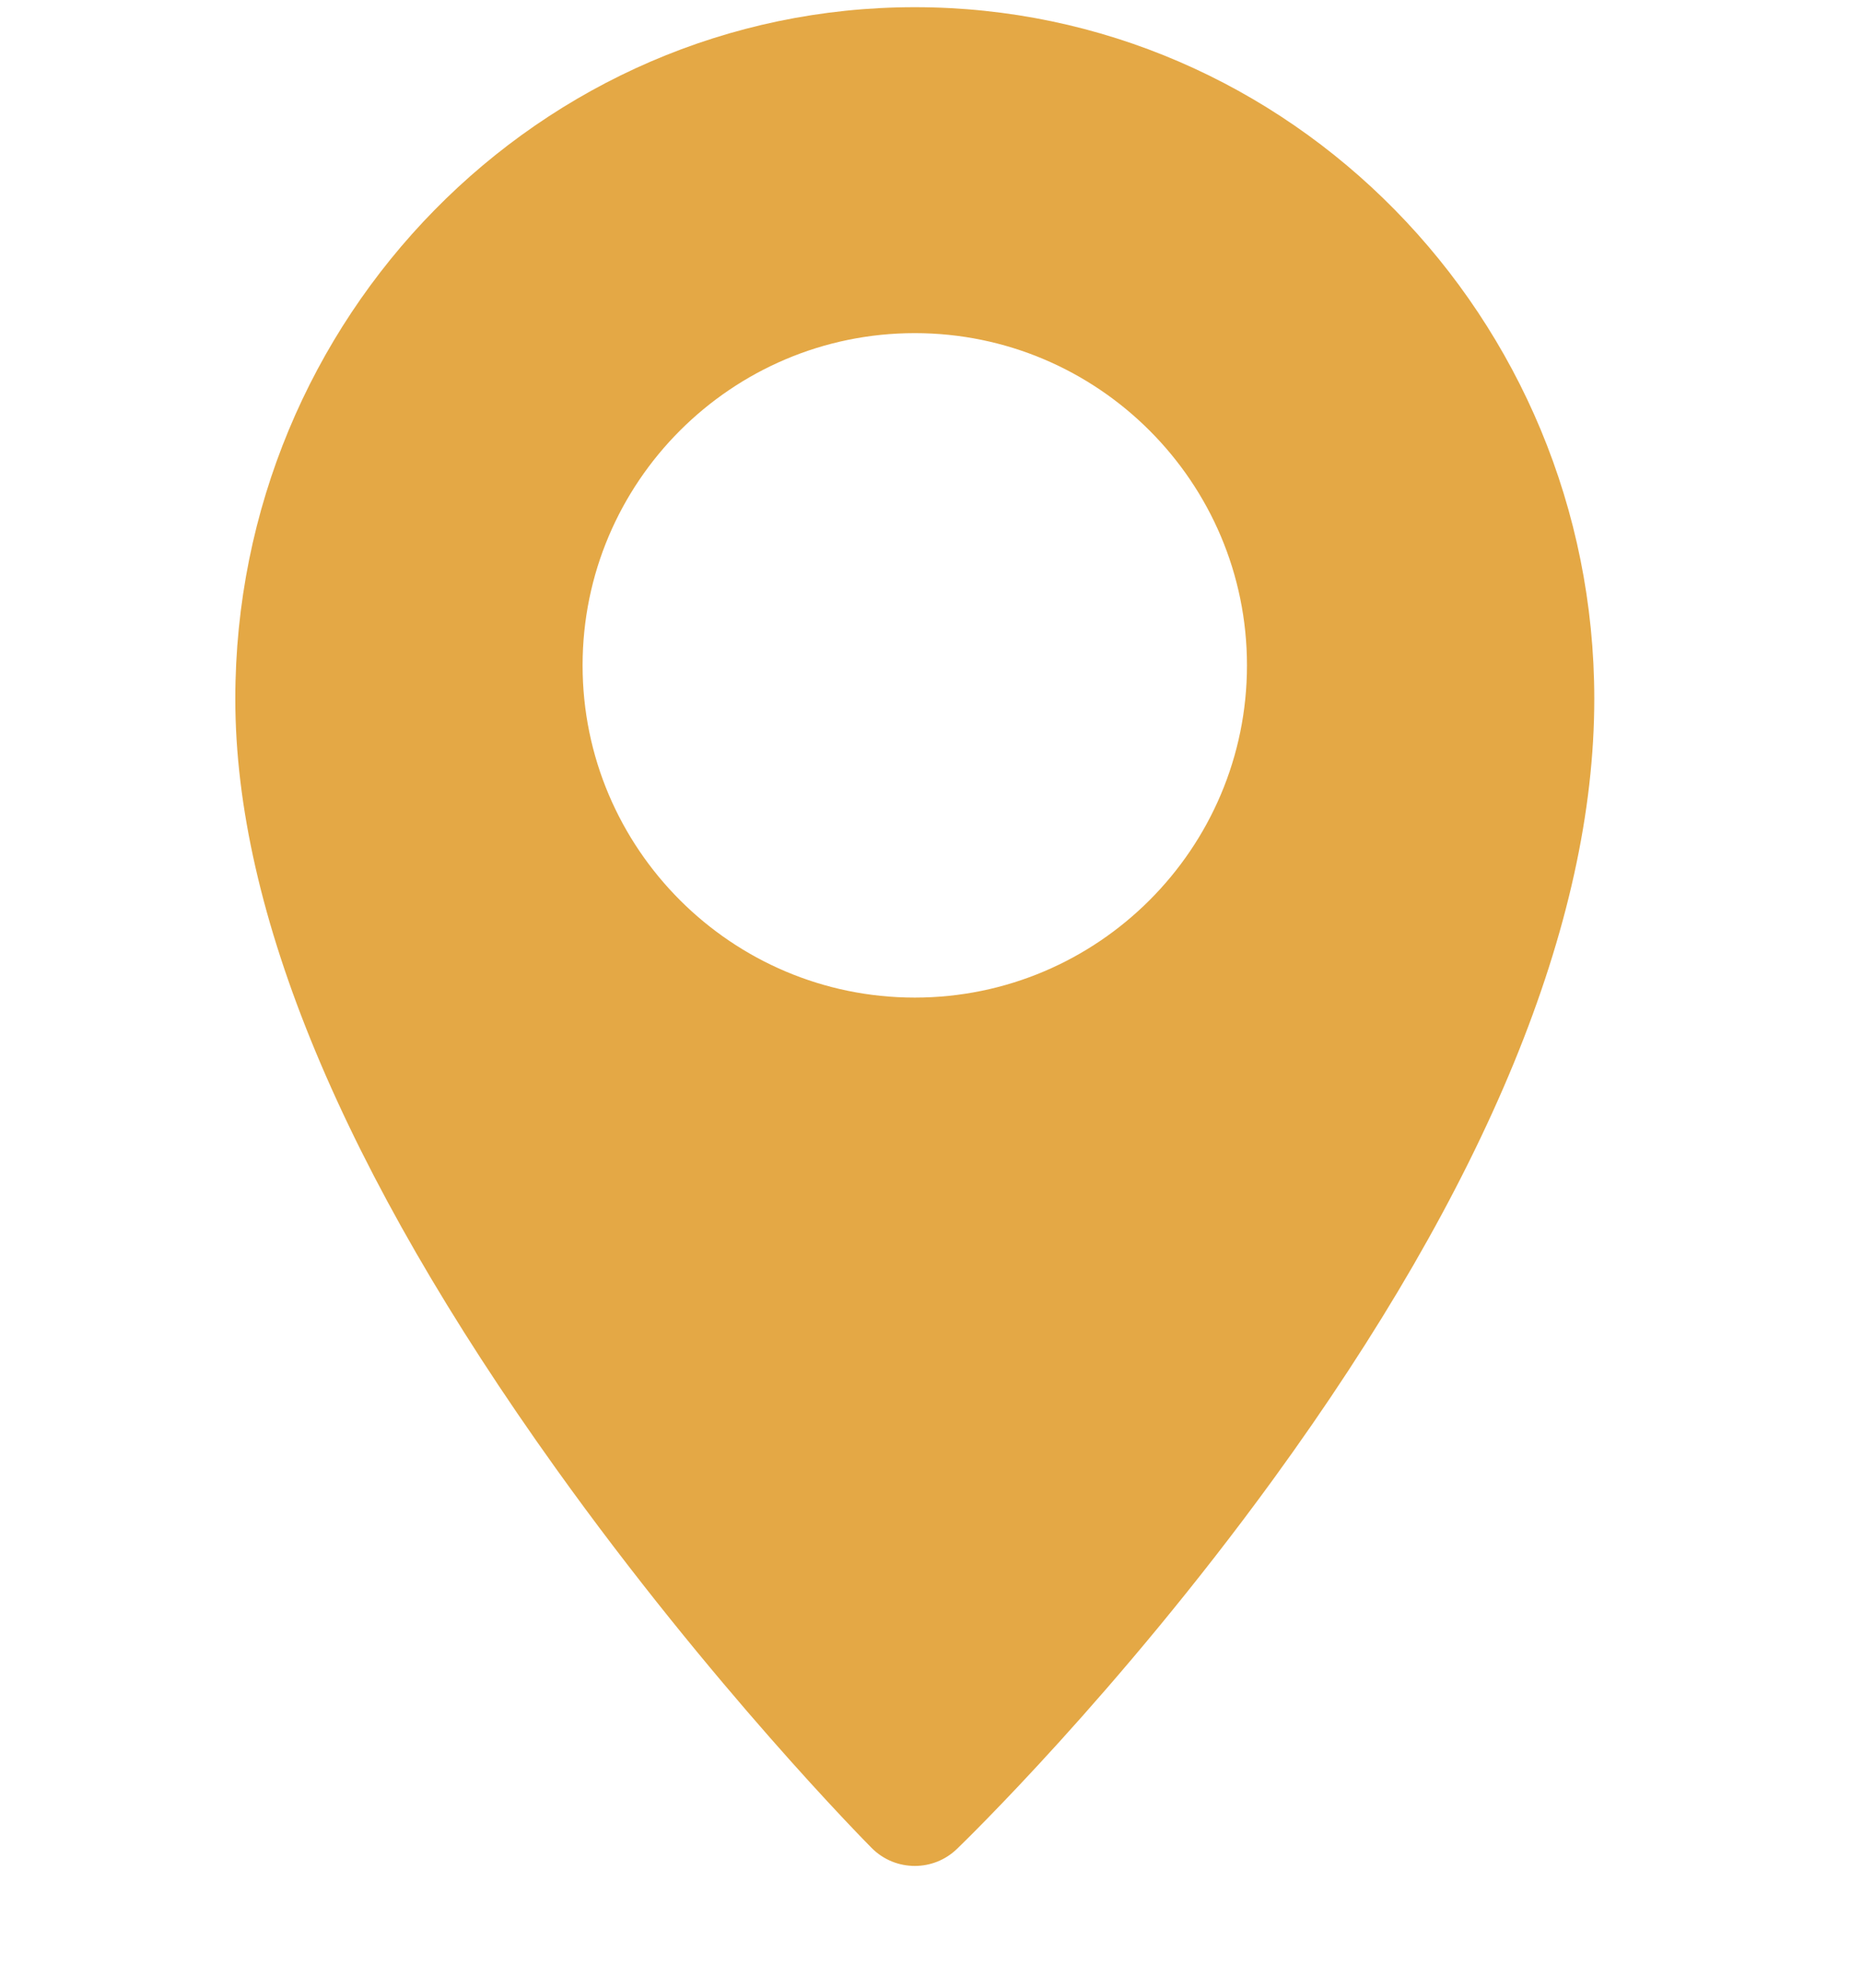 <?xml version="1.0" encoding="UTF-8"?>
<svg width="59px" height="63px" viewBox="0 0 59 63" version="1.1" xmlns="http://www.w3.org/2000/svg" xmlns:xlink="http://www.w3.org/1999/xlink">
    <defs>
        <radialGradient cx="50%" cy="50%" fx="50%" fy="50%" r="50%" gradientTransform="translate(0.5,0.5),scale(0.182,1),rotate(90),scale(1,5.415),translate(-0.5,-0.5)" id="radialGradient-1">
            <stop stop-color="#000000" offset="0%"></stop>
            <stop stop-color="#D1D1D1" offset="100%"></stop>
        </radialGradient>
    </defs>
    <g id="Designs" stroke="none" stroke-width="1" fill="none" fill-rule="evenodd">
        <g id="Desktop---Home" transform="translate(-598, -3502)">
            <g id="Group-16" transform="translate(-23, 3096)">
                <g id="Group-4-Copy-7" transform="translate(621, 406)">
                    <!-- <ellipse id="Oval" fill-opacity="0.3" fill="url(#radialGradient-1)" style="mix-blend-mode: multiply;" cx="29.4465601" cy="57.9477549" rx="26.9926801" ry="4.90776001"></ellipse> -->
                    <g id="Icons/Pin" transform="translate(-0, 0.228)" fill="#E4A845">
                        <path d="M28.986,0 C17.114,0 7.456,9.832 7.456,21.918 C7.456,28.678 10.875,36.883 17.618,46.305 C22.553,53.201 27.416,58.118 27.62,58.324 C27.996,58.703 28.491,58.893 28.987,58.893 C29.468,58.893 29.949,58.714 30.322,58.354 C30.527,58.157 35.402,53.438 40.347,46.638 C47.095,37.355 50.517,29.038 50.517,21.917 C50.517,9.832 40.858,0 28.986,0 Z M28.986,31.38 C23.182,31.38 18.46,26.658 18.46,20.854 C18.46,15.049 23.182,10.327 28.986,10.327 C34.79,10.327 39.512,15.049 39.512,20.854 C39.512,26.658 34.79,31.38 28.986,31.38 Z" id="Shape"></path>
                    </g>
                </g>
            </g>
        </g>
    </g>
</svg>
